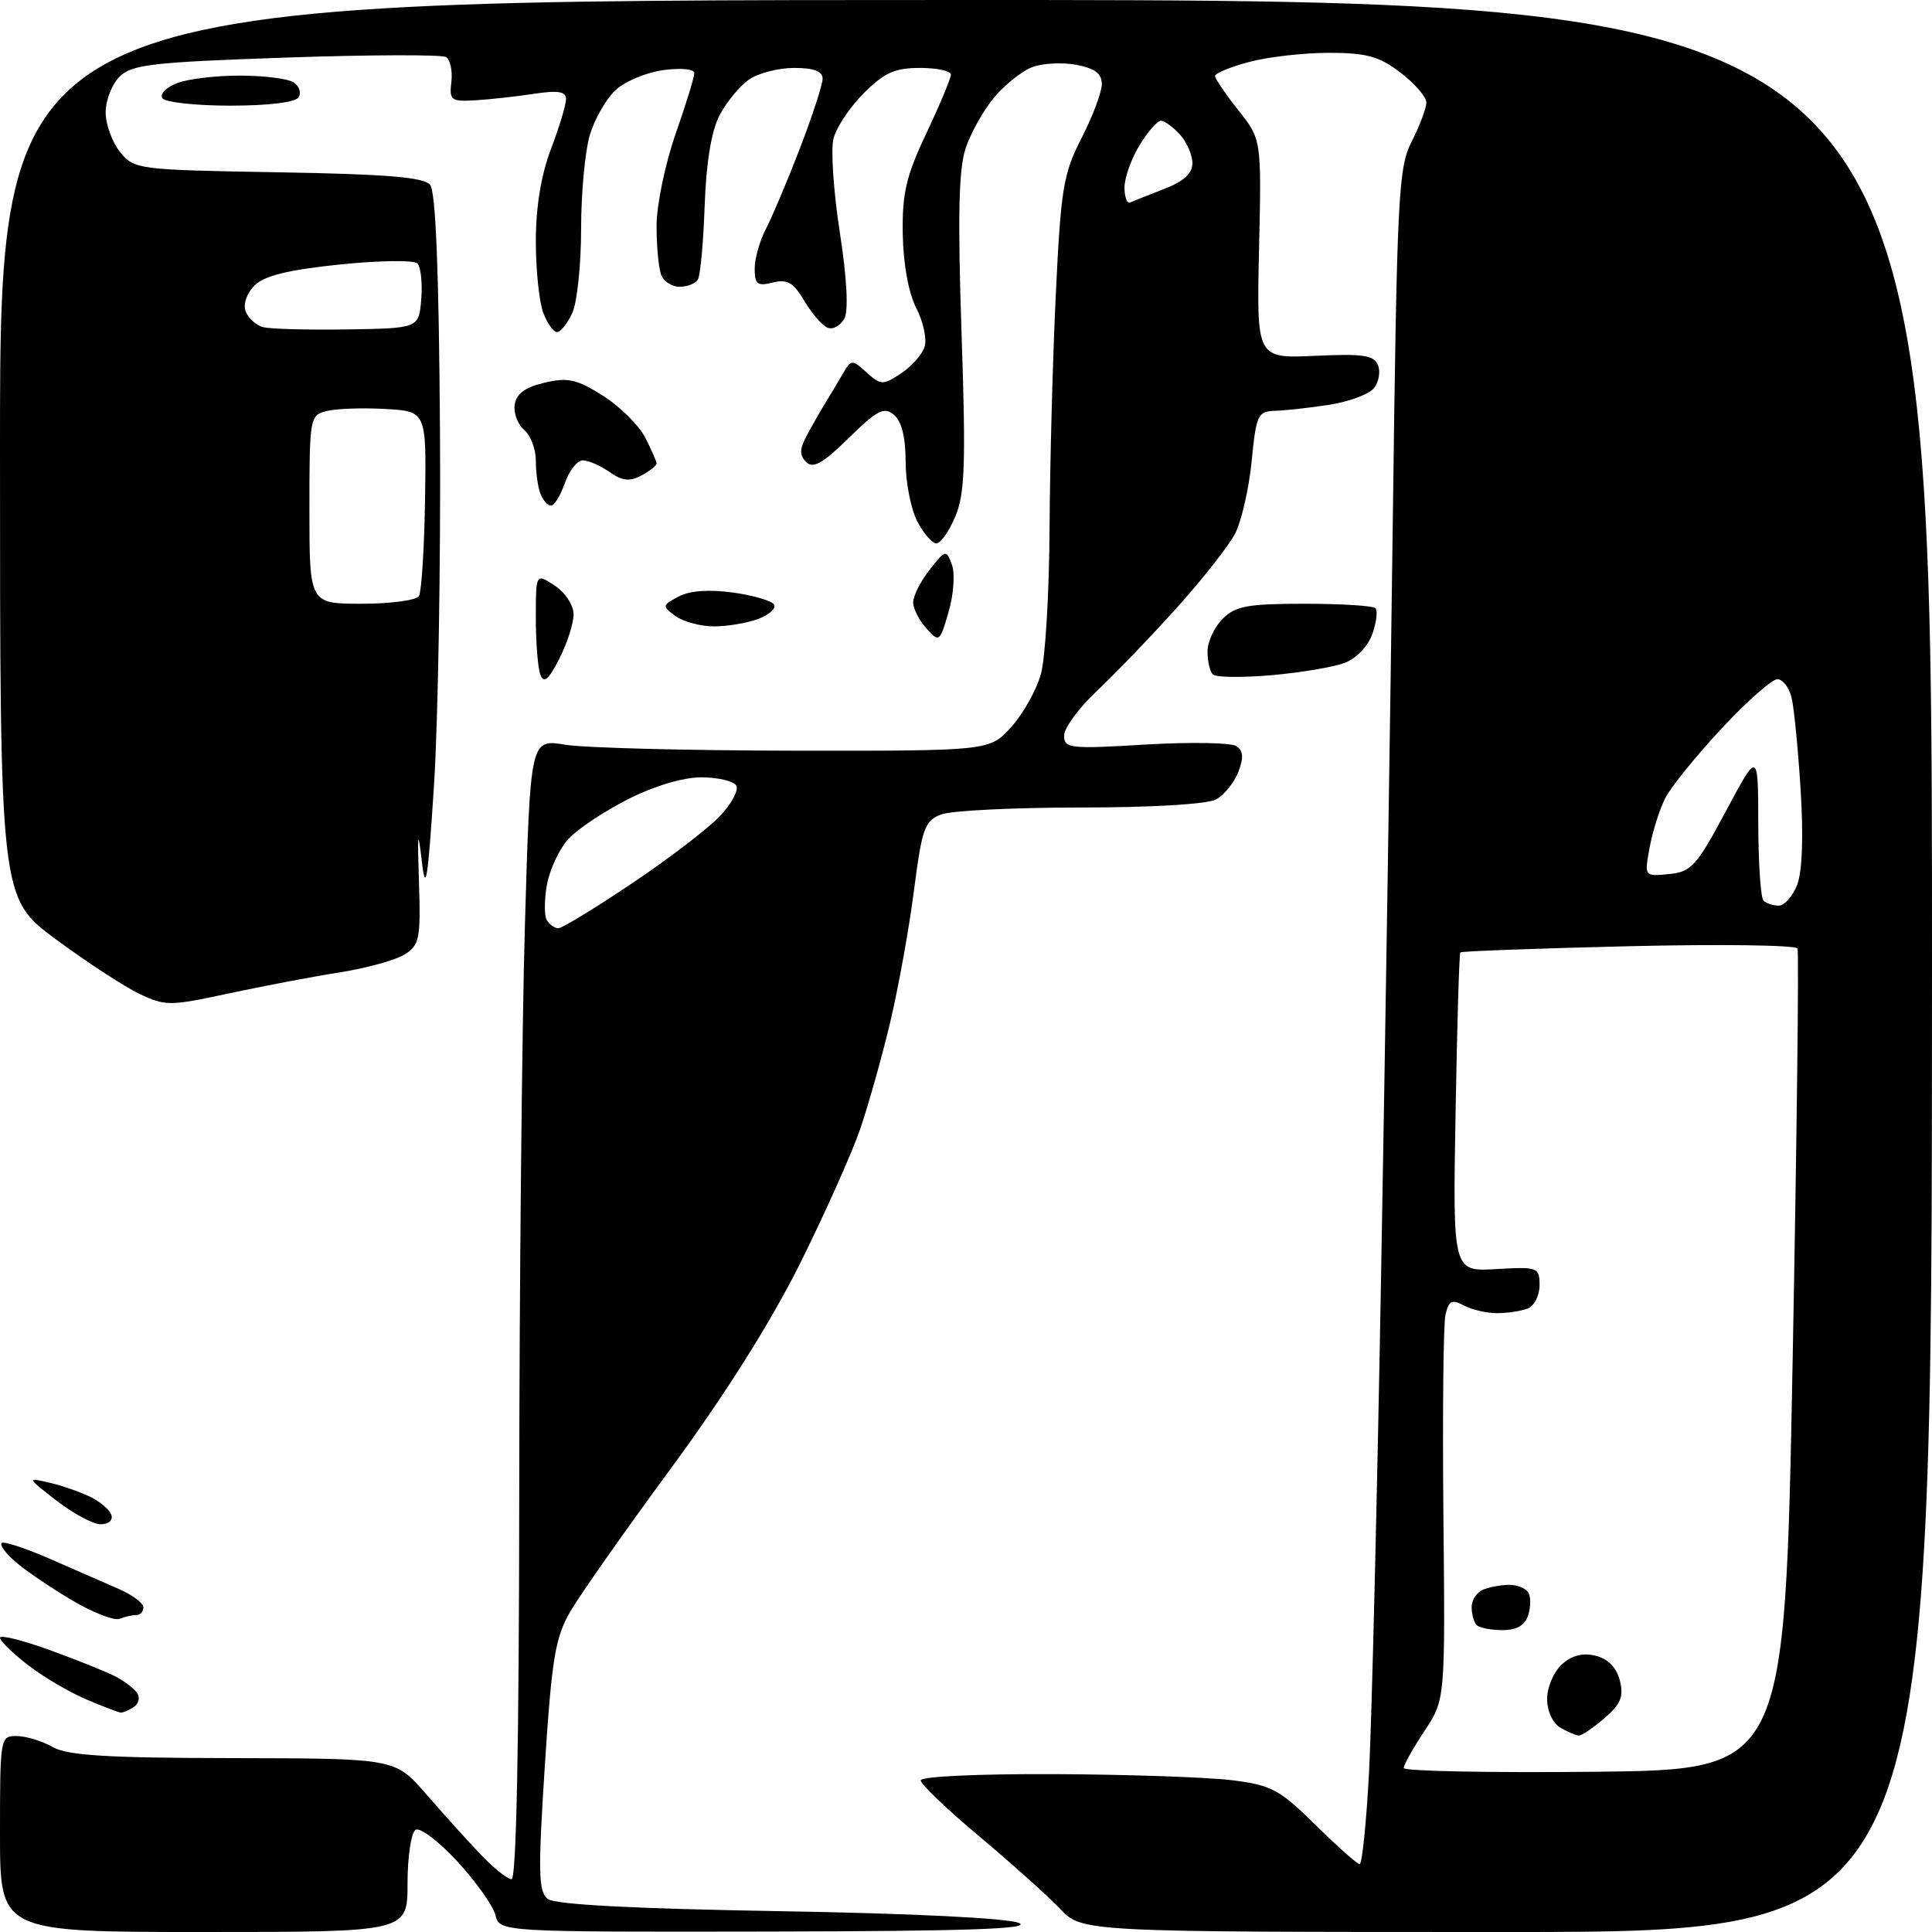 <?xml version="1.0" encoding="UTF-8" standalone="no"?>
<svg 
  version="1.1" 
  xmlns="http://www.w3.org/2000/svg" 
  xmlns:xlink="http://www.w3.org/1999/xlink" 
  xmlns:svg="http://www.w3.org/2000/svg"
  xmlns:rdf="http://www.w3.org/1999/02/22-rdf-syntax-ns#"
  xmlns:cc="http://creativecommons.org/ns#"
  xmlns:dc="http://purl.org/dc/elements/1.1/"
  viewBox="0 0 256 256"
  width="256"
  height="256"
>
<style>svg {background-color: white; }</style>"
<path stroke="none" fill="black" fill-rule="evenodd" d="M27.00,256.00C0.00,256.00 0.00,256.00 0.00,243.00C0.00,230.17 0.03,230.00 2.25,230.04C3.49,230.05 5.62,230.71 7.00,231.50C8.95,232.61 14.24,232.94 30.93,232.96C52.36,233.00 52.36,233.00 56.43,237.69C58.67,240.27 61.92,243.87 63.65,245.69C65.38,247.51 67.24,249.00 67.79,249.00C68.42,249.00 68.78,230.95 68.80,198.25C68.82,170.34 69.16,136.34 69.55,122.71C70.27,97.92 70.27,97.92 74.89,98.68C77.42,99.10 91.12,99.45 105.33,99.47C131.16,99.50 131.16,99.50 134.02,96.30C135.59,94.55 137.35,91.40 137.93,89.30C138.51,87.21 139.03,78.53 139.07,70.00C139.12,61.47 139.49,47.53 139.90,39.00C140.57,24.96 140.89,23.01 143.32,18.28C144.79,15.41 146.00,12.20 146.00,11.14C146.00,9.75 145.07,9.05 142.62,8.59C140.77,8.24 138.14,8.38 136.78,8.89C135.43,9.41 133.16,11.21 131.75,12.89C130.33,14.57 128.62,17.63 127.94,19.68C127.03,22.43 126.89,28.78 127.41,44.11C127.99,61.40 127.86,65.40 126.60,68.40C125.78,70.38 124.64,72.00 124.08,72.00C123.51,72.00 122.36,70.67 121.53,69.05C120.69,67.43 120.00,63.88 120.00,61.17C120.00,57.95 119.47,55.80 118.45,54.96C117.14,53.87 116.23,54.34 112.46,58.04C109.05,61.39 107.73,62.13 106.83,61.23C105.93,60.33 105.94,59.52 106.87,57.78C107.53,56.52 108.63,54.60 109.30,53.50C109.98,52.40 111.05,50.61 111.68,49.52C112.80,47.61 112.90,47.60 114.83,49.35C116.71,51.05 116.98,51.06 119.38,49.49C120.78,48.57 122.19,46.98 122.51,45.96C122.84,44.94 122.34,42.63 121.42,40.84C120.39,38.85 119.69,35.02 119.62,31.04C119.53,25.60 120.06,23.34 122.76,17.64C124.54,13.86 126.00,10.38 126.00,9.89C126.00,9.40 124.16,9.00 121.90,9.00C118.58,9.00 117.16,9.64 114.46,12.34C112.62,14.18 110.81,16.89 110.44,18.37C110.07,19.85 110.45,25.43 111.28,30.78C112.22,36.89 112.45,41.14 111.88,42.21C111.38,43.15 110.39,43.70 109.68,43.43C108.97,43.16 107.58,41.56 106.59,39.89C105.14,37.43 104.32,36.95 102.39,37.44C100.36,37.95 100.00,37.67 100.00,35.60C100.00,34.26 100.67,31.89 101.49,30.33C102.30,28.77 104.33,23.98 105.99,19.67C107.64,15.37 109.00,11.21 109.00,10.42C109.00,9.44 107.82,9.00 105.22,9.00C103.14,9.00 100.44,9.70 99.22,10.56C97.99,11.42 96.24,13.56 95.33,15.31C94.25,17.38 93.57,21.58 93.37,27.30C93.20,32.13 92.80,36.52 92.47,37.05C92.15,37.57 91.06,38.00 90.05,38.00C89.04,38.00 87.94,37.29 87.61,36.42C87.27,35.55 87.00,32.61 87.00,29.90C87.00,27.18 88.13,21.74 89.50,17.81C90.88,13.87 92.00,10.22 92.00,9.69C92.00,9.15 90.23,8.97 87.90,9.29C85.65,9.59 82.79,10.79 81.55,11.95C80.31,13.12 78.78,15.79 78.15,17.90C77.52,20.01 77.00,25.60 77.00,30.32C77.00,35.04 76.48,40.05 75.84,41.45C75.20,42.85 74.29,44.00 73.81,44.00C73.34,44.00 72.51,42.85 71.98,41.43C71.44,40.02 71.00,35.75 71.00,31.95C71.00,27.44 71.70,23.18 73.00,19.76C74.10,16.87 75.00,13.89 75.00,13.14C75.00,12.12 73.98,11.95 70.75,12.43C68.41,12.79 64.92,13.17 63.00,13.29C59.76,13.48 59.52,13.30 59.81,10.85C59.98,9.39 59.66,7.91 59.10,7.56C58.54,7.22 48.99,7.25 37.88,7.63C20.17,8.24 17.45,8.55 15.84,10.16C14.83,11.17 14.00,13.30 14.00,14.89C14.00,16.48 14.86,18.84 15.91,20.14C17.78,22.45 18.24,22.51 36.85,22.83C51.18,23.07 56.16,23.48 56.99,24.49C57.74,25.39 58.16,35.99 58.30,57.16C58.41,74.40 58.05,95.47 57.51,104.00C56.68,116.83 56.40,118.55 55.88,114.00C55.38,109.73 55.30,110.36 55.51,116.80C55.76,124.35 55.59,125.22 53.64,126.46C52.46,127.21 48.58,128.28 45.00,128.85C41.42,129.41 34.81,130.67 30.29,131.64C22.49,133.32 21.89,133.32 18.45,131.68C16.46,130.73 11.49,127.48 7.41,124.47C0.00,118.99 0.00,118.99 0.00,59.49C0.00,0.00 0.00,0.00 128.00,0.00C256.00,0.00 256.00,0.00 256.00,128.00C256.00,256.00 256.00,256.00 199.69,256.00C143.37,256.00 143.37,256.00 140.44,252.90C138.82,251.20 134.01,246.89 129.75,243.32C125.49,239.75 122.00,236.42 122.00,235.91C122.00,235.39 129.64,235.04 139.75,235.08C149.51,235.13 160.10,235.49 163.27,235.89C168.48,236.54 169.56,237.12 174.30,241.81C177.20,244.66 179.83,247.00 180.16,247.00C180.49,247.00 181.05,241.49 181.41,234.75C181.76,228.01 182.49,198.20 183.01,168.50C183.54,138.80 184.24,93.80 184.56,68.50C185.11,25.74 185.28,22.23 187.07,18.72C188.13,16.64 189.00,14.33 189.00,13.59C189.00,12.85 187.46,11.06 185.57,9.62C182.74,7.46 181.07,7.00 176.08,7.00C172.75,7.00 168.00,7.54 165.51,8.21C163.03,8.87 161.00,9.71 161.00,10.07C161.00,10.43 162.39,12.47 164.08,14.60C167.16,18.47 167.16,18.47 166.83,32.99C166.50,47.50 166.50,47.50 174.24,47.15C180.66,46.85 182.09,47.07 182.60,48.41C182.94,49.30 182.69,50.67 182.03,51.46C181.37,52.25 178.74,53.23 176.17,53.63C173.60,54.03 170.38,54.39 169.00,54.43C166.66,54.50 166.46,54.93 165.85,61.11C165.49,64.75 164.50,69.06 163.66,70.70C162.81,72.33 159.32,76.78 155.89,80.58C152.46,84.39 147.71,89.33 145.33,91.57C142.95,93.81 141.00,96.46 141.00,97.47C141.00,99.17 141.77,99.26 151.75,98.66C157.66,98.31 163.08,98.40 163.79,98.85C164.74,99.45 164.82,100.35 164.09,102.27C163.54,103.71 162.20,105.36 161.11,105.94C159.95,106.56 152.50,107.00 143.13,107.00C134.33,107.00 126.04,107.41 124.71,107.92C122.52,108.75 122.17,109.75 121.11,117.96C120.47,122.98 119.05,130.82 117.97,135.39C116.89,139.96 115.09,146.35 113.98,149.60C112.86,152.84 109.26,160.90 105.97,167.50C102.12,175.21 96.04,184.86 88.95,194.50C82.88,202.75 76.87,211.30 75.59,213.50C73.57,216.97 73.12,219.69 72.19,234.00C71.28,248.14 71.34,250.66 72.58,251.62C73.55,252.37 83.87,252.91 103.27,253.24C120.70,253.53 133.51,254.16 135.00,254.80C136.84,255.59 128.16,255.89 101.86,255.94C66.22,256.00 66.22,256.00 65.64,253.75C65.33,252.51 63.06,249.32 60.60,246.65C58.14,243.98 55.65,242.10 55.07,242.46C54.48,242.82 54.00,246.02 54.00,249.56C54.00,256.00 54.00,256.00 27.00,256.00zM211.25,234.77C236.50,234.50 236.50,234.50 237.53,180.50C238.09,150.80 238.38,126.13 238.18,125.68C237.97,125.23 227.89,125.09 215.78,125.38C203.67,125.67 193.65,126.04 193.50,126.20C193.35,126.37 193.07,135.95 192.87,147.50C192.50,168.50 192.50,168.50 198.25,168.16C203.79,167.84 204.00,167.92 204.00,170.31C204.00,171.67 203.29,173.06 202.42,173.39C201.55,173.73 199.72,174.00 198.35,174.00C196.99,174.00 195.01,173.54 193.96,172.98C192.37,172.13 191.96,172.34 191.53,174.23C191.25,175.48 191.13,187.46 191.26,200.86C191.50,225.22 191.50,225.22 188.75,229.36C187.24,231.64 186.01,233.85 186.00,234.27C186.00,234.69 197.36,234.91 211.25,234.77zM209.19,229.97C208.81,229.95 207.71,229.48 206.75,228.92C205.74,228.33 205.00,226.71 205.00,225.11C205.00,223.57 205.88,221.51 206.96,220.54C208.29,219.33 209.73,218.97 211.44,219.40C213.08,219.81 214.21,220.97 214.64,222.69C215.17,224.81 214.76,225.81 212.60,227.67C211.11,228.95 209.58,229.99 209.19,229.97zM16.00,226.93C15.72,226.91 13.68,226.13 11.46,225.19C9.24,224.26 5.76,222.21 3.71,220.63C1.67,219.05 -0.00,217.42 0.00,217.01C0.00,216.59 2.97,217.33 6.61,218.65C10.24,219.97 14.18,221.55 15.36,222.17C16.54,222.79 17.81,223.78 18.20,224.37C18.58,224.96 18.36,225.79 17.70,226.21C17.04,226.63 16.27,226.95 16.00,226.93zM199.10,216.00C197.58,216.00 196.03,215.70 195.67,215.33C195.30,214.97 195.00,213.89 195.00,212.94C195.00,211.99 195.71,210.94 196.58,210.61C197.45,210.27 199.00,210.00 200.02,210.00C201.05,210.00 202.16,210.45 202.51,211.01C202.85,211.56 202.84,212.91 202.50,214.01C202.07,215.36 200.98,216.00 199.10,216.00zM15.83,214.50C15.10,214.77 12.25,213.66 9.50,212.02C6.75,210.39 3.42,208.13 2.11,207.00C0.79,205.87 -0.06,204.73 0.21,204.46C0.48,204.19 3.35,205.13 6.60,206.55C9.84,207.96 13.96,209.76 15.75,210.55C17.54,211.33 19.00,212.42 19.00,212.98C19.00,213.54 18.59,214.00 18.08,214.00C17.58,214.00 16.56,214.22 15.83,214.50zM13.33,201.97C12.32,201.96 9.70,200.55 7.50,198.85C3.56,195.80 3.55,195.76 6.50,196.45C8.15,196.83 10.59,197.68 11.93,198.32C13.26,198.97 14.54,200.06 14.76,200.75C14.99,201.45 14.36,201.99 13.33,201.97zM73.99,123.00C74.47,123.00 78.84,120.34 83.68,117.09C88.53,113.84 93.79,109.82 95.36,108.17C96.93,106.52 97.92,104.68 97.55,104.08C97.18,103.49 95.10,103.00 92.91,103.00C90.51,103.00 86.68,104.15 83.22,105.90C80.07,107.49 76.52,109.86 75.33,111.15C74.14,112.44 72.86,115.16 72.48,117.19C72.11,119.21 72.10,121.35 72.46,121.94C72.82,122.52 73.51,123.00 73.99,123.00zM235.69,120.00C236.44,120.00 237.54,118.76 238.13,117.25C238.81,115.52 238.98,110.82 238.59,104.62C238.25,99.19 237.71,93.67 237.38,92.37C237.05,91.07 236.21,90.00 235.51,90.00C234.80,90.00 231.48,92.93 228.13,96.52C224.78,100.11 221.41,104.27 220.65,105.77C219.89,107.27 218.96,110.22 218.58,112.32C217.88,116.14 217.88,116.14 221.15,115.82C224.10,115.53 224.81,114.75 228.68,107.50C232.96,99.50 232.96,99.50 232.98,109.08C232.99,114.35 233.30,118.97 233.67,119.33C234.03,119.70 234.94,120.00 235.69,120.00zM74.11,87.29C72.70,90.06 72.06,90.60 71.61,89.42C71.27,88.55 71.00,85.16 71.00,81.90C71.00,75.95 71.00,75.95 73.50,77.59C74.90,78.51 76.00,80.19 76.00,81.40C76.00,82.60 75.15,85.25 74.11,87.29zM168.46,89.47C164.58,89.80 161.10,89.76 160.71,89.37C160.32,88.98 160.00,87.62 160.00,86.33C160.00,85.05 160.90,83.10 162.00,82.00C163.70,80.30 165.33,80.00 172.83,80.00C177.69,80.00 181.93,80.26 182.25,80.59C182.57,80.91 182.39,82.44 181.85,83.99C181.29,85.60 179.72,87.25 178.19,87.83C176.71,88.39 172.33,89.13 168.46,89.47zM125.70,81.06C124.53,85.10 124.45,85.16 122.75,83.27C121.79,82.21 121.00,80.65 121.00,79.81C121.00,78.96 121.98,77.02 123.18,75.50C125.29,72.81 125.38,72.79 126.13,74.82C126.56,75.98 126.37,78.75 125.70,81.06zM94.63,83.00C92.84,83.00 90.54,82.38 89.51,81.63C87.71,80.31 87.72,80.22 89.91,79.05C91.37,78.27 93.91,78.08 97.09,78.51C99.79,78.88 102.25,79.60 102.56,80.10C102.87,80.60 101.94,81.45 100.50,82.00C99.05,82.55 96.41,83.00 94.63,83.00zM47.94,80.00C51.76,80.00 55.16,79.54 55.51,78.99C55.85,78.43 56.22,72.69 56.32,66.24C56.50,54.50 56.50,54.50 51.05,54.19C48.06,54.02 44.57,54.14 43.30,54.46C41.05,55.02 41.00,55.32 41.00,67.52C41.00,80.00 41.00,80.00 47.94,80.00zM73.01,67.00C72.57,67.00 71.94,66.29 71.61,65.42C71.27,64.55 71.00,62.58 71.00,61.04C71.00,59.50 70.30,57.67 69.45,56.96C68.60,56.25 68.04,54.75 68.20,53.62C68.41,52.18 69.59,51.31 72.15,50.71C75.23,49.98 76.43,50.25 79.87,52.42C82.11,53.83 84.63,56.32 85.47,57.94C86.31,59.57 87.00,61.13 87.00,61.42C87.00,61.70 86.09,62.42 84.98,63.01C83.44,63.84 82.45,63.73 80.76,62.54C79.55,61.70 77.96,61.00 77.23,61.00C76.49,61.00 75.43,62.35 74.85,64.00C74.27,65.65 73.45,67.00 73.01,67.00zM46.00,43.65C55.50,43.50 55.50,43.50 55.82,39.62C55.99,37.48 55.76,35.36 55.30,34.90C54.85,34.45 50.21,34.51 45.00,35.05C38.17,35.76 35.02,36.54 33.72,37.83C32.69,38.87 32.19,40.32 32.55,41.26C32.89,42.15 33.92,43.09 34.84,43.34C35.75,43.60 40.77,43.73 46.00,43.65zM149.75,26.83C150.16,26.64 152.19,25.84 154.25,25.04C156.83,24.05 158.00,22.98 158.00,21.63C158.00,20.54 157.26,18.83 156.35,17.83C155.43,16.82 154.30,16.00 153.83,16.00C153.36,16.00 152.08,17.46 150.99,19.25C149.90,21.04 149.01,23.55 149.00,24.83C149.00,26.12 149.34,27.01 149.75,26.83zM30.50,14.00C25.89,14.00 21.84,13.55 21.50,13.00C21.16,12.45 22.06,11.55 23.50,11.00C24.95,10.45 28.69,10.01 31.82,10.02C34.94,10.02 38.12,10.42 38.88,10.90C39.64,11.38 39.95,12.28 39.57,12.89C39.15,13.56 35.57,14.00 30.50,14.00z" />

</svg>
